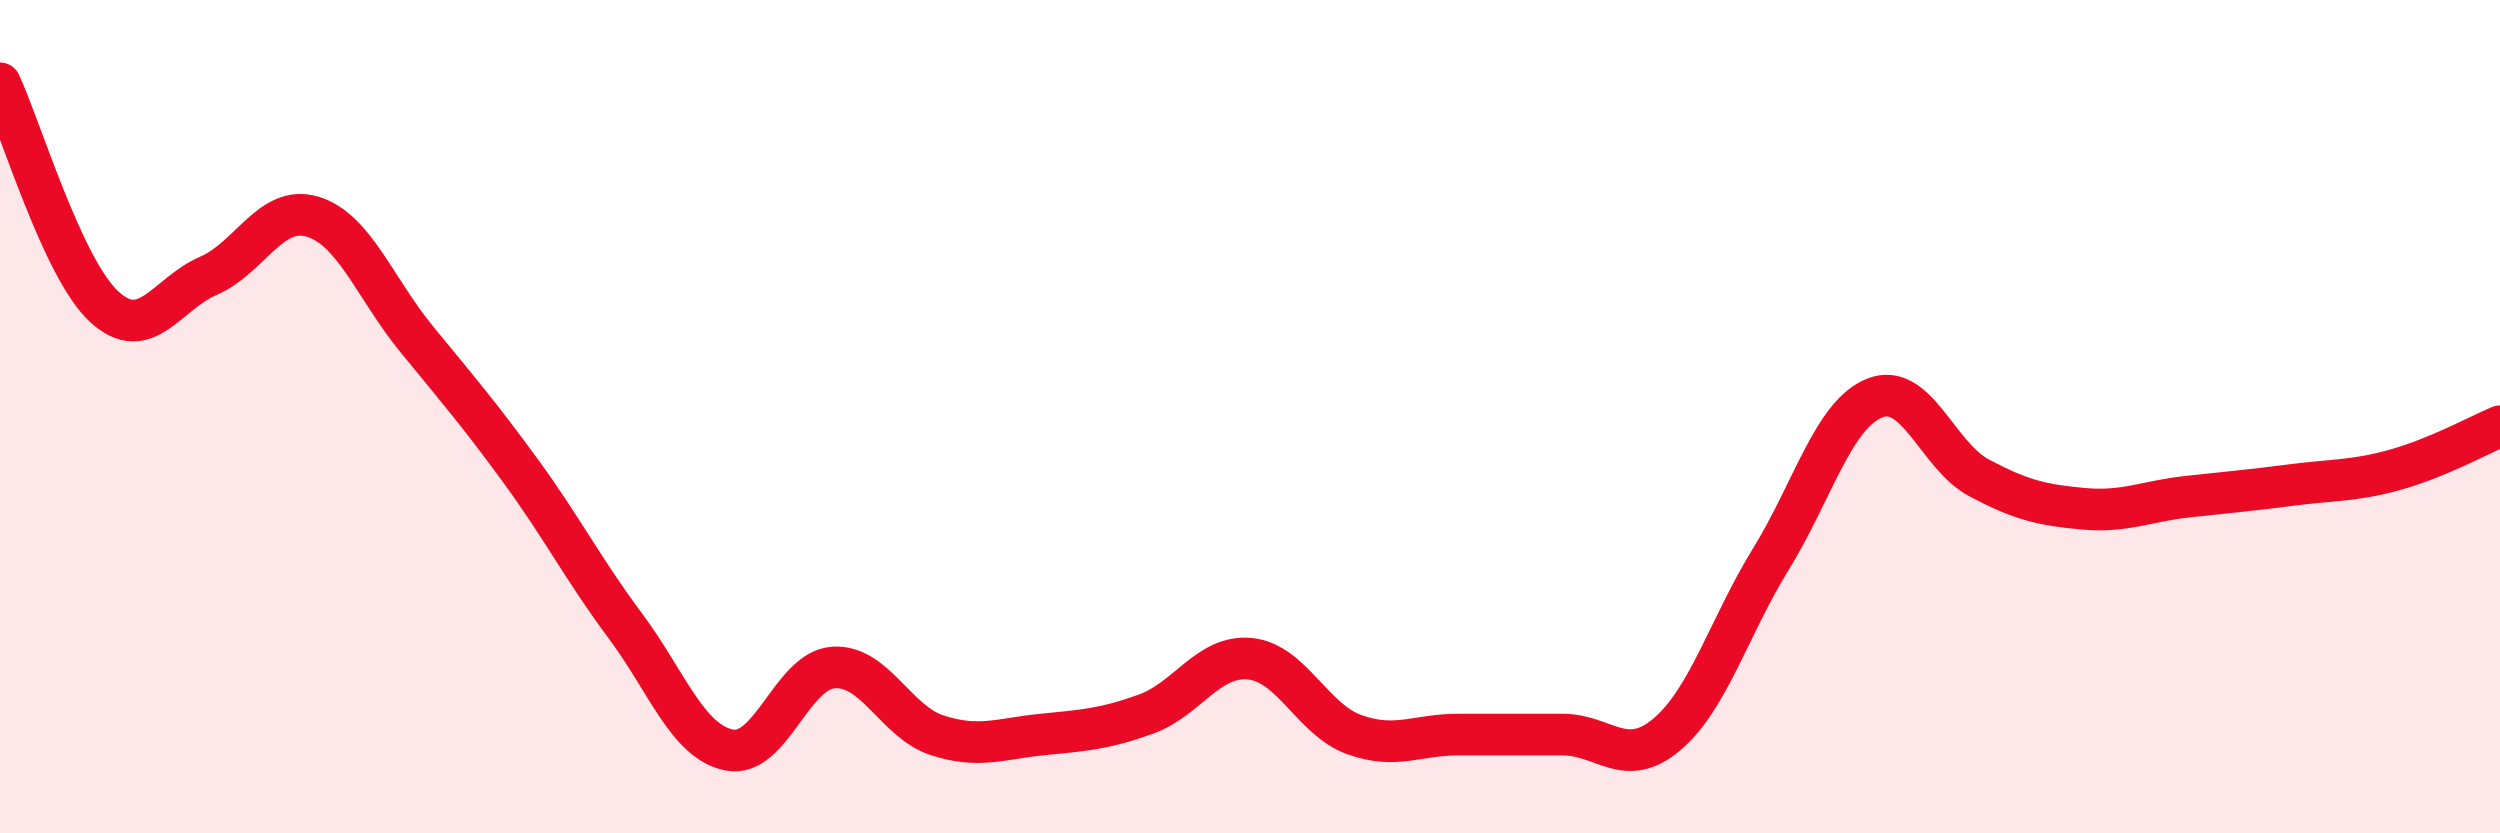
    <svg width="60" height="20" viewBox="0 0 60 20" xmlns="http://www.w3.org/2000/svg">
      <path
        d="M 0,2 C 0.5,3.07 1.5,6.44 2.5,7.36 C 3.5,8.28 4,7.05 5,6.62 C 6,6.19 6.5,4.9 7.5,5.2 C 8.5,5.5 9,6.92 10,8.14 C 11,9.36 11.5,9.94 12.5,11.31 C 13.5,12.68 14,13.67 15,15.01 C 16,16.35 16.5,17.8 17.5,18 C 18.5,18.2 19,16.09 20,16.02 C 21,15.95 21.5,17.33 22.5,17.65 C 23.5,17.97 24,17.73 25,17.63 C 26,17.53 26.5,17.5 27.5,17.14 C 28.5,16.78 29,15.71 30,15.81 C 31,15.91 31.5,17.27 32.5,17.63 C 33.5,17.99 34,17.63 35,17.63 C 36,17.63 36.5,17.63 37.5,17.63 C 38.5,17.63 39,18.47 40,17.63 C 41,16.79 41.5,15.04 42.5,13.42 C 43.5,11.8 44,9.94 45,9.55 C 46,9.16 46.5,10.94 47.5,11.47 C 48.5,12 49,12.12 50,12.21 C 51,12.3 51.5,12.03 52.5,11.92 C 53.5,11.81 54,11.77 55,11.64 C 56,11.51 56.5,11.55 57.5,11.27 C 58.5,10.99 59.5,10.44 60,10.23L60 20L0 20Z"
        fill="#EB0A25"
        opacity="0.1"
        stroke-linecap="round"
        stroke-linejoin="round"
      />
      <path
        d="M 0,2 C 0.5,3.07 1.5,6.44 2.5,7.36 C 3.5,8.28 4,7.05 5,6.62 C 6,6.19 6.5,4.9 7.5,5.2 C 8.5,5.5 9,6.92 10,8.14 C 11,9.36 11.5,9.94 12.5,11.31 C 13.5,12.68 14,13.67 15,15.01 C 16,16.35 16.5,17.8 17.5,18 C 18.5,18.2 19,16.09 20,16.02 C 21,15.95 21.5,17.33 22.5,17.65 C 23.5,17.97 24,17.73 25,17.63 C 26,17.53 26.5,17.5 27.5,17.14 C 28.5,16.78 29,15.71 30,15.81 C 31,15.91 31.5,17.27 32.5,17.63 C 33.5,17.99 34,17.63 35,17.63 C 36,17.63 36.5,17.63 37.5,17.63 C 38.5,17.63 39,18.47 40,17.63 C 41,16.79 41.5,15.04 42.5,13.42 C 43.5,11.8 44,9.94 45,9.55 C 46,9.16 46.5,10.94 47.5,11.47 C 48.5,12 49,12.12 50,12.21 C 51,12.3 51.5,12.03 52.5,11.92 C 53.5,11.81 54,11.77 55,11.64 C 56,11.51 56.5,11.55 57.5,11.27 C 58.5,10.99 59.5,10.44 60,10.23"
        stroke="#EB0A25"
        stroke-width="1"
        fill="none"
        stroke-linecap="round"
        stroke-linejoin="round"
      />
    </svg>
  